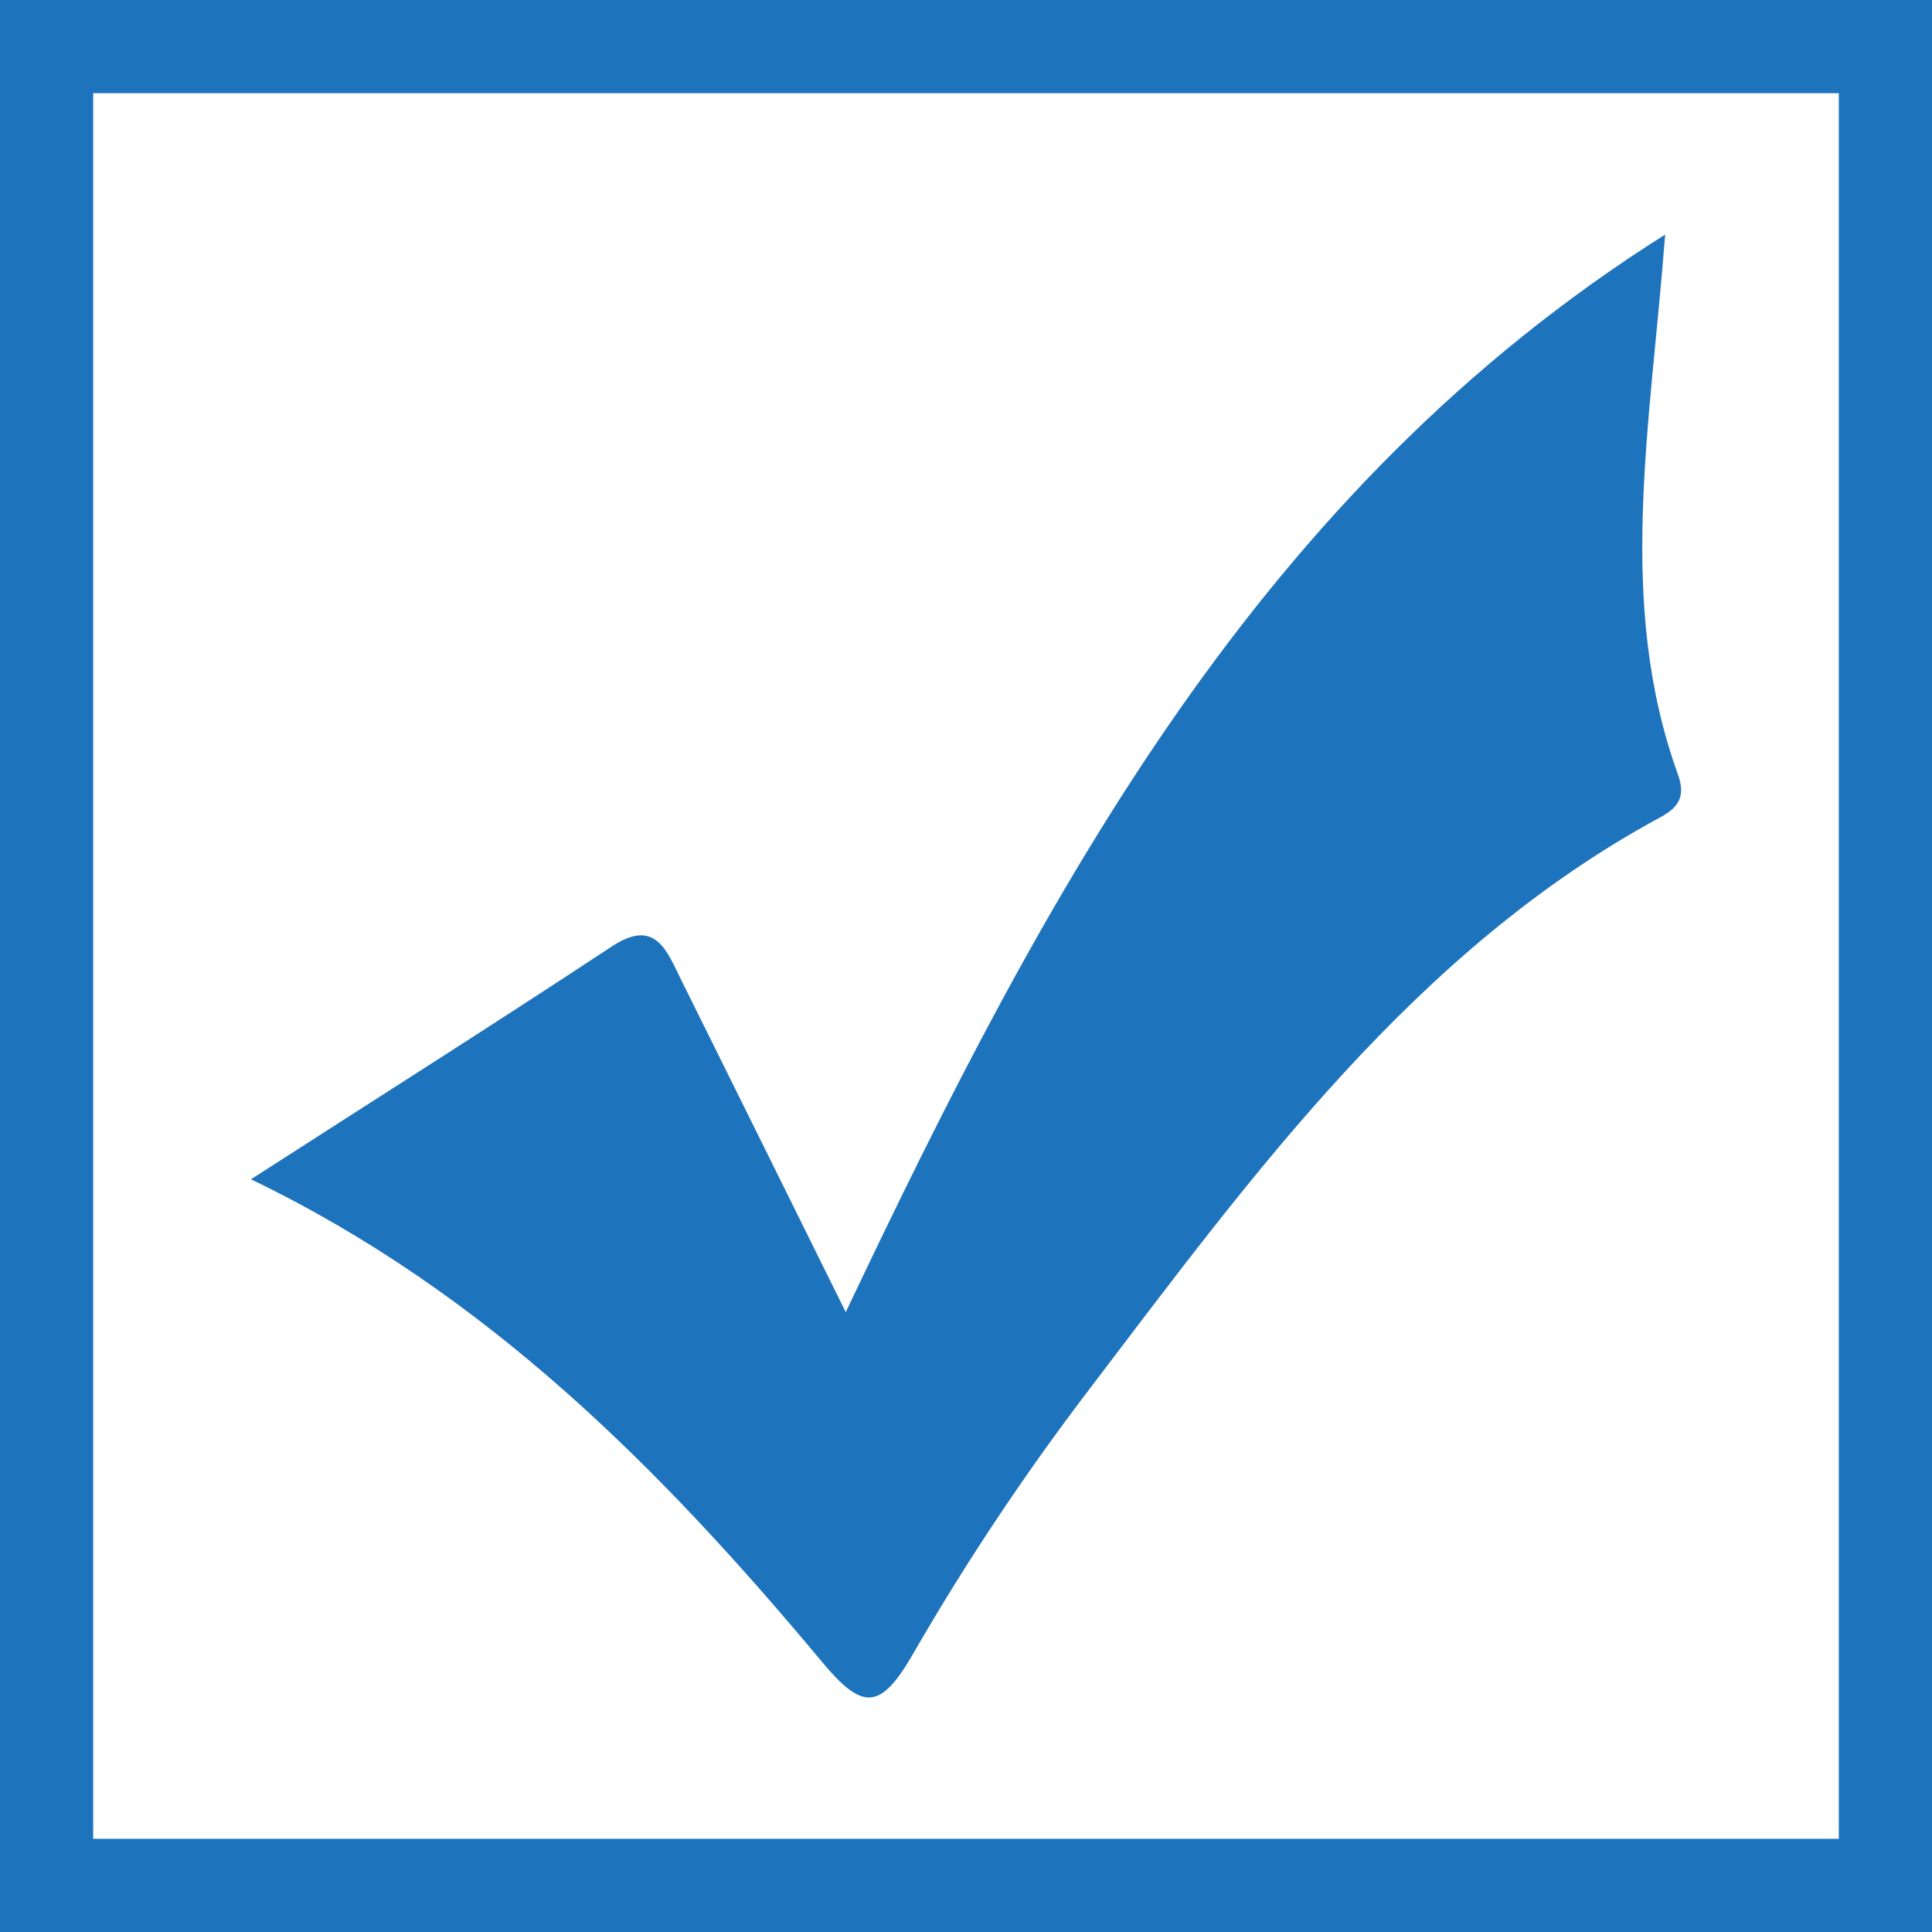 <?xml version="1.0" encoding="utf-8"?>
<!-- Generator: Adobe Illustrator 17.0.0, SVG Export Plug-In . SVG Version: 6.00 Build 0)  -->
<!DOCTYPE svg PUBLIC "-//W3C//DTD SVG 1.1//EN" "http://www.w3.org/Graphics/SVG/1.1/DTD/svg11.dtd">
<svg version="1.1" id="Livello_1" xmlns="http://www.w3.org/2000/svg" xmlns:xlink="http://www.w3.org/1999/xlink" x="0px" y="0px"
	 width="29.025px" height="29.025px" viewBox="-6.325 -6.325 29.025 29.025" enable-background="new -6.325 -6.325 29.025 29.025"
	 xml:space="preserve">
<path fill="#1E73BD" d="M18.691-2.801c-0.219,2.885-0.74,5.531,0.193,8.114c0.128,0.354-0.022,0.509-0.274,0.645
	c-3.668,1.987-6.107,5.351-8.604,8.633c-0.948,1.247-1.827,2.565-2.614,3.931c-0.494,0.858-0.763,0.845-1.366,0.122
	c-2.418-2.899-5.042-5.548-8.581-7.252c1.888-1.215,3.666-2.34,5.423-3.499c0.66-0.435,0.827,0.073,1.049,0.52
	c0.8,1.61,1.596,3.222,2.464,4.975C9.407,7.007,12.616,1.03,18.691-2.801z"/>
<path fill="#1E73BD" d="M22.7,22.7H-6.325V-6.325H22.7V22.7z M-4.925,21.3H21.3V-4.925H-4.925V21.3z"/>
</svg>
